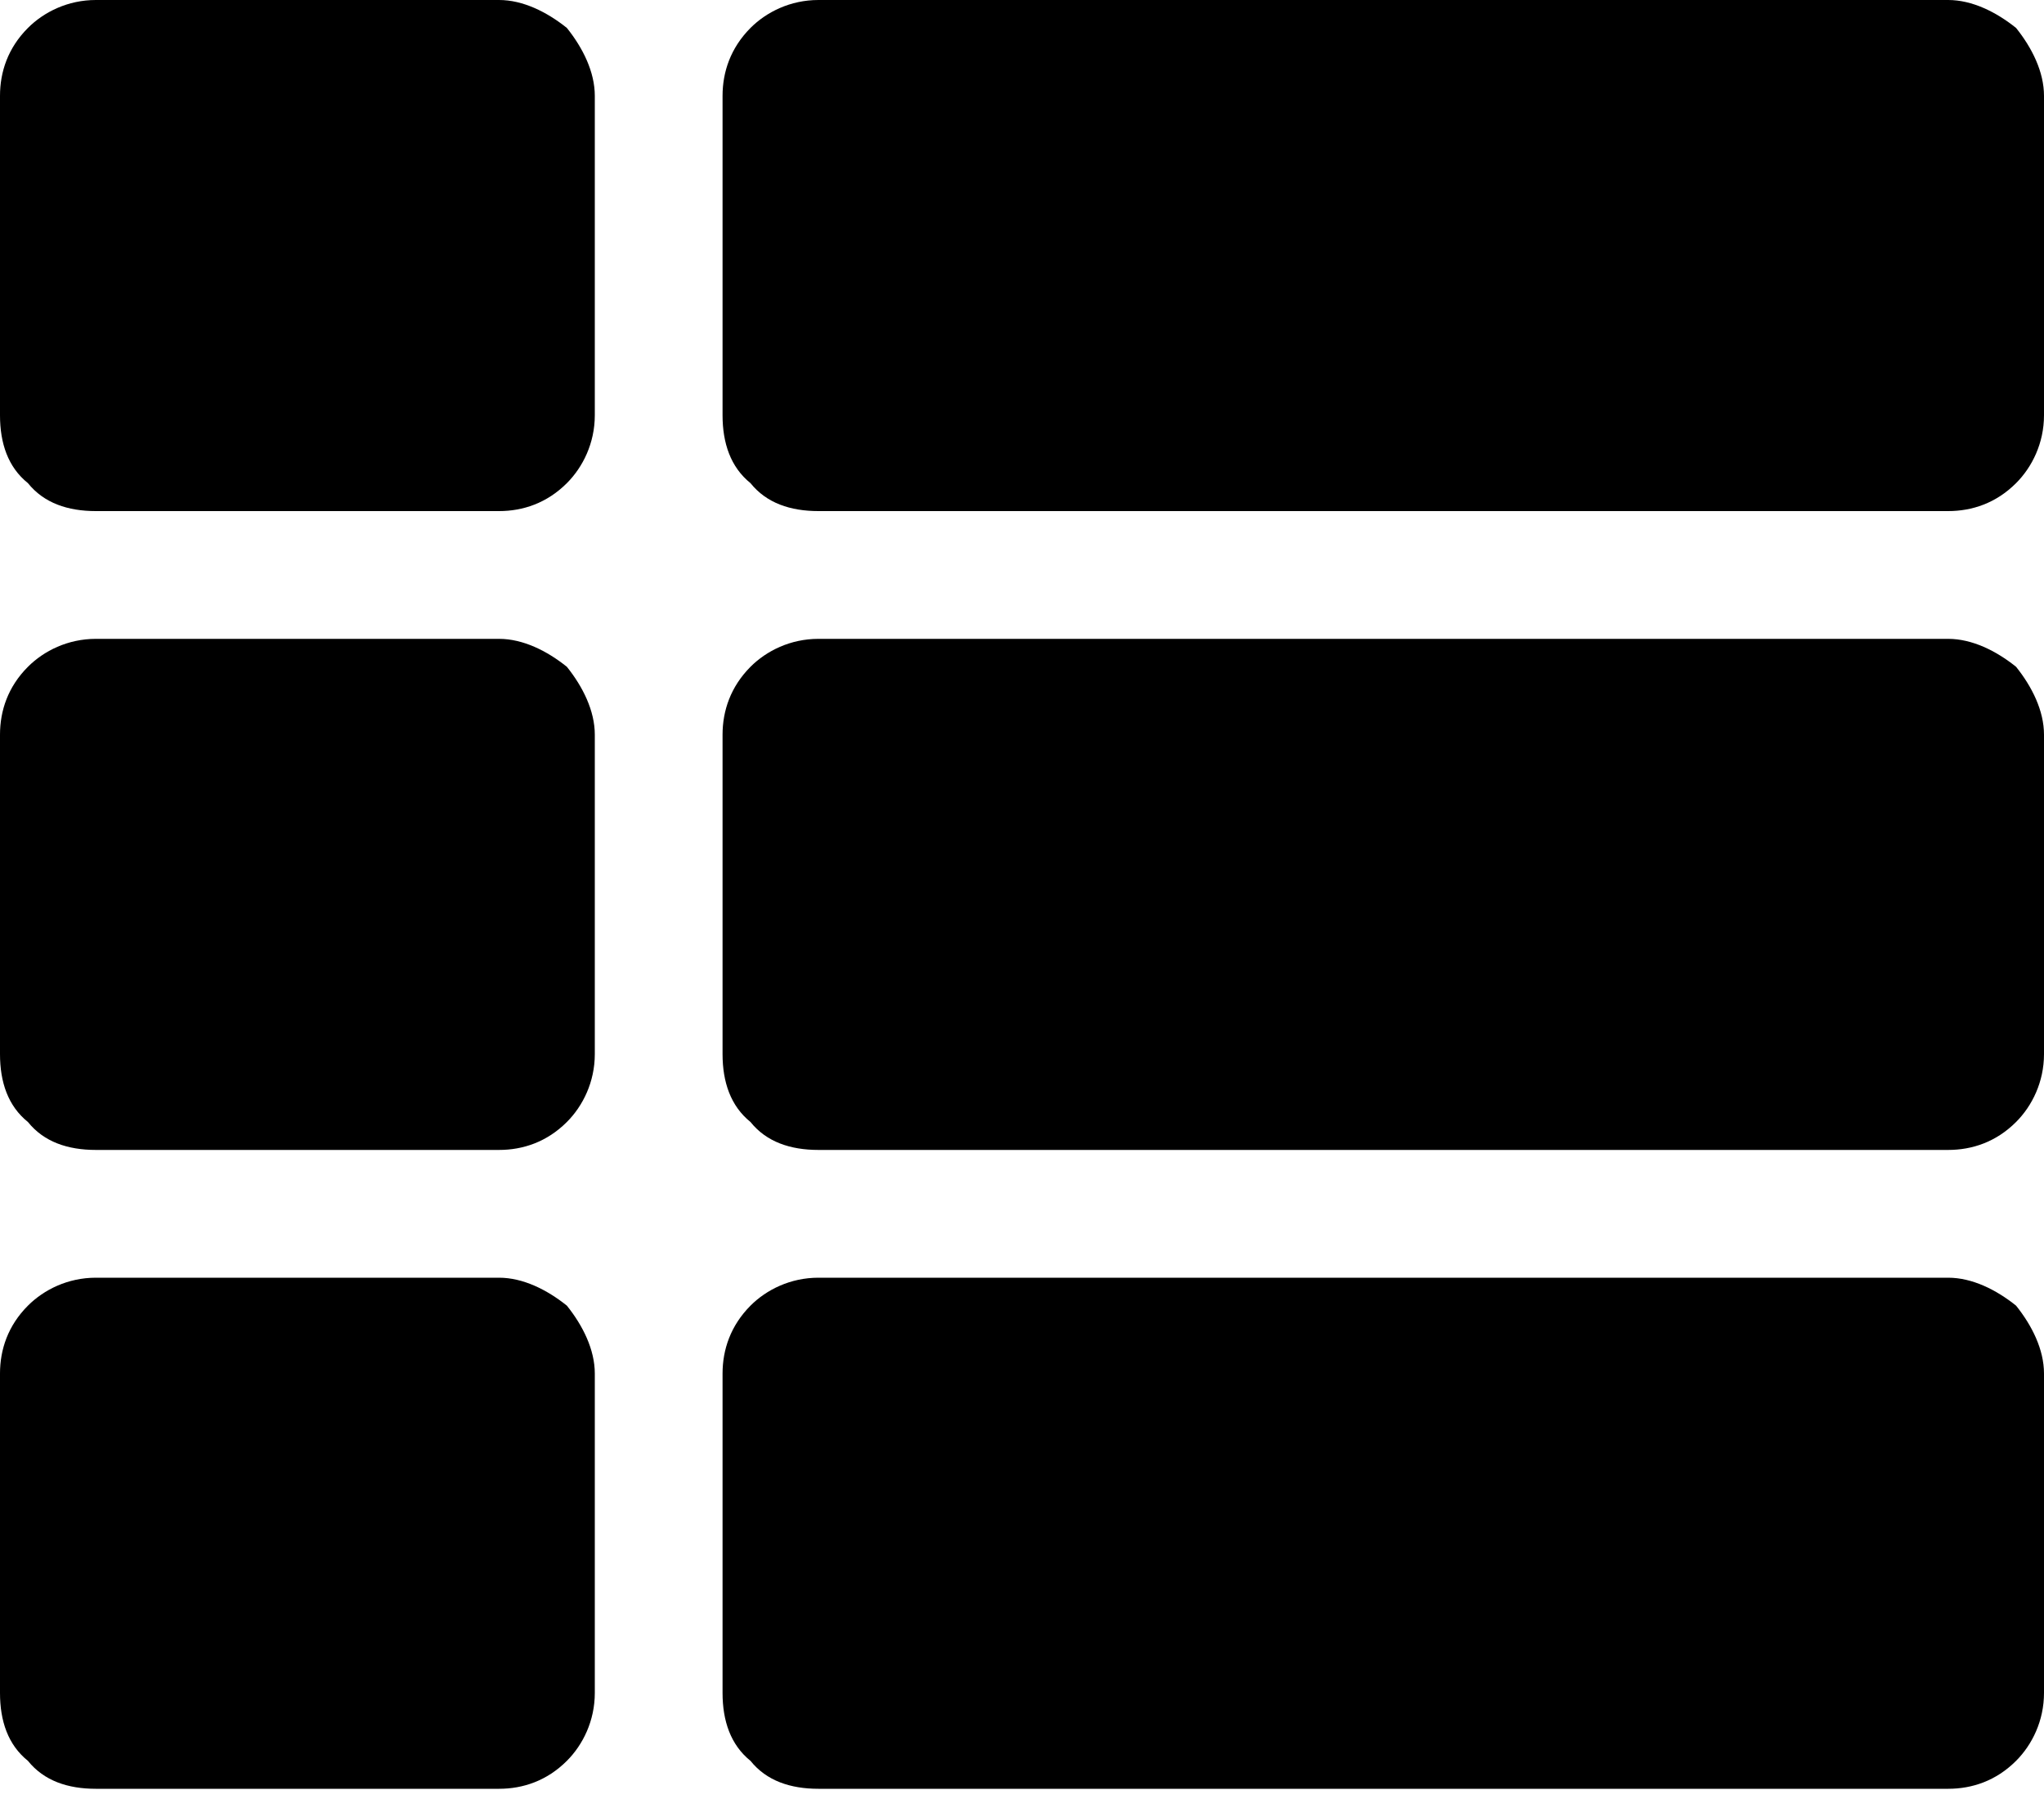 <svg width="18" height="16" viewBox="0 0 18 16" xmlns="http://www.w3.org/2000/svg">
<path d="M5.238 6.469C5.238 6.258 5.133 6.047 4.992 5.871C4.816 5.73 4.605 5.625 4.395 5.625H0.844C0.598 5.625 0.387 5.73 0.246 5.871C0.07 6.047 0 6.258 0 6.469V9.281C0 9.527 0.07 9.738 0.246 9.879C0.387 10.055 0.598 10.125 0.844 10.125H4.395C4.605 10.125 4.816 10.055 4.992 9.879C5.133 9.738 5.238 9.527 5.238 9.281V6.469ZM0 12.094C0 11.883 0.07 11.672 0.246 11.496C0.387 11.355 0.598 11.25 0.844 11.25H4.395C4.605 11.25 4.816 11.355 4.992 11.496C5.133 11.672 5.238 11.883 5.238 12.094V14.906C5.238 15.152 5.133 15.363 4.992 15.504C4.816 15.68 4.605 15.75 4.395 15.75H0.844C0.598 15.75 0.387 15.68 0.246 15.504C0.07 15.363 0 15.152 0 14.906V12.094ZM4.395 0C4.605 0 4.816 0.105 4.992 0.246C5.133 0.422 5.238 0.633 5.238 0.844V3.656C5.238 3.902 5.133 4.113 4.992 4.254C4.816 4.43 4.605 4.5 4.395 4.5H0.844C0.598 4.5 0.387 4.43 0.246 4.254C0.07 4.113 0 3.902 0 3.656V0.844C0 0.633 0.07 0.422 0.246 0.246C0.387 0.105 0.598 0 0.844 0H4.395ZM7.207 15.75C6.961 15.75 6.75 15.68 6.609 15.504C6.434 15.363 6.363 15.152 6.363 14.906V12.094C6.363 11.883 6.434 11.672 6.609 11.496C6.75 11.355 6.961 11.25 7.207 11.25H17.156C17.367 11.25 17.578 11.355 17.754 11.496C17.895 11.672 18 11.883 18 12.094V14.906C18 15.152 17.895 15.363 17.754 15.504C17.578 15.68 17.367 15.75 17.156 15.75H7.207ZM6.363 0.844C6.363 0.633 6.434 0.422 6.609 0.246C6.75 0.105 6.961 0 7.207 0H17.156C17.367 0 17.578 0.105 17.754 0.246C17.895 0.422 18 0.633 18 0.844V3.656C18 3.902 17.895 4.113 17.754 4.254C17.578 4.43 17.367 4.5 17.156 4.5H7.207C6.961 4.5 6.75 4.43 6.609 4.254C6.434 4.113 6.363 3.902 6.363 3.656V0.844ZM7.207 10.125C6.961 10.125 6.75 10.055 6.609 9.879C6.434 9.738 6.363 9.527 6.363 9.281V6.469C6.363 6.258 6.434 6.047 6.609 5.871C6.75 5.73 6.961 5.625 7.207 5.625H17.156C17.367 5.625 17.578 5.73 17.754 5.871C17.895 6.047 18 6.258 18 6.469V9.281C18 9.527 17.895 9.738 17.754 9.879C17.578 10.055 17.367 10.125 17.156 10.125H7.207Z" />
</svg>
